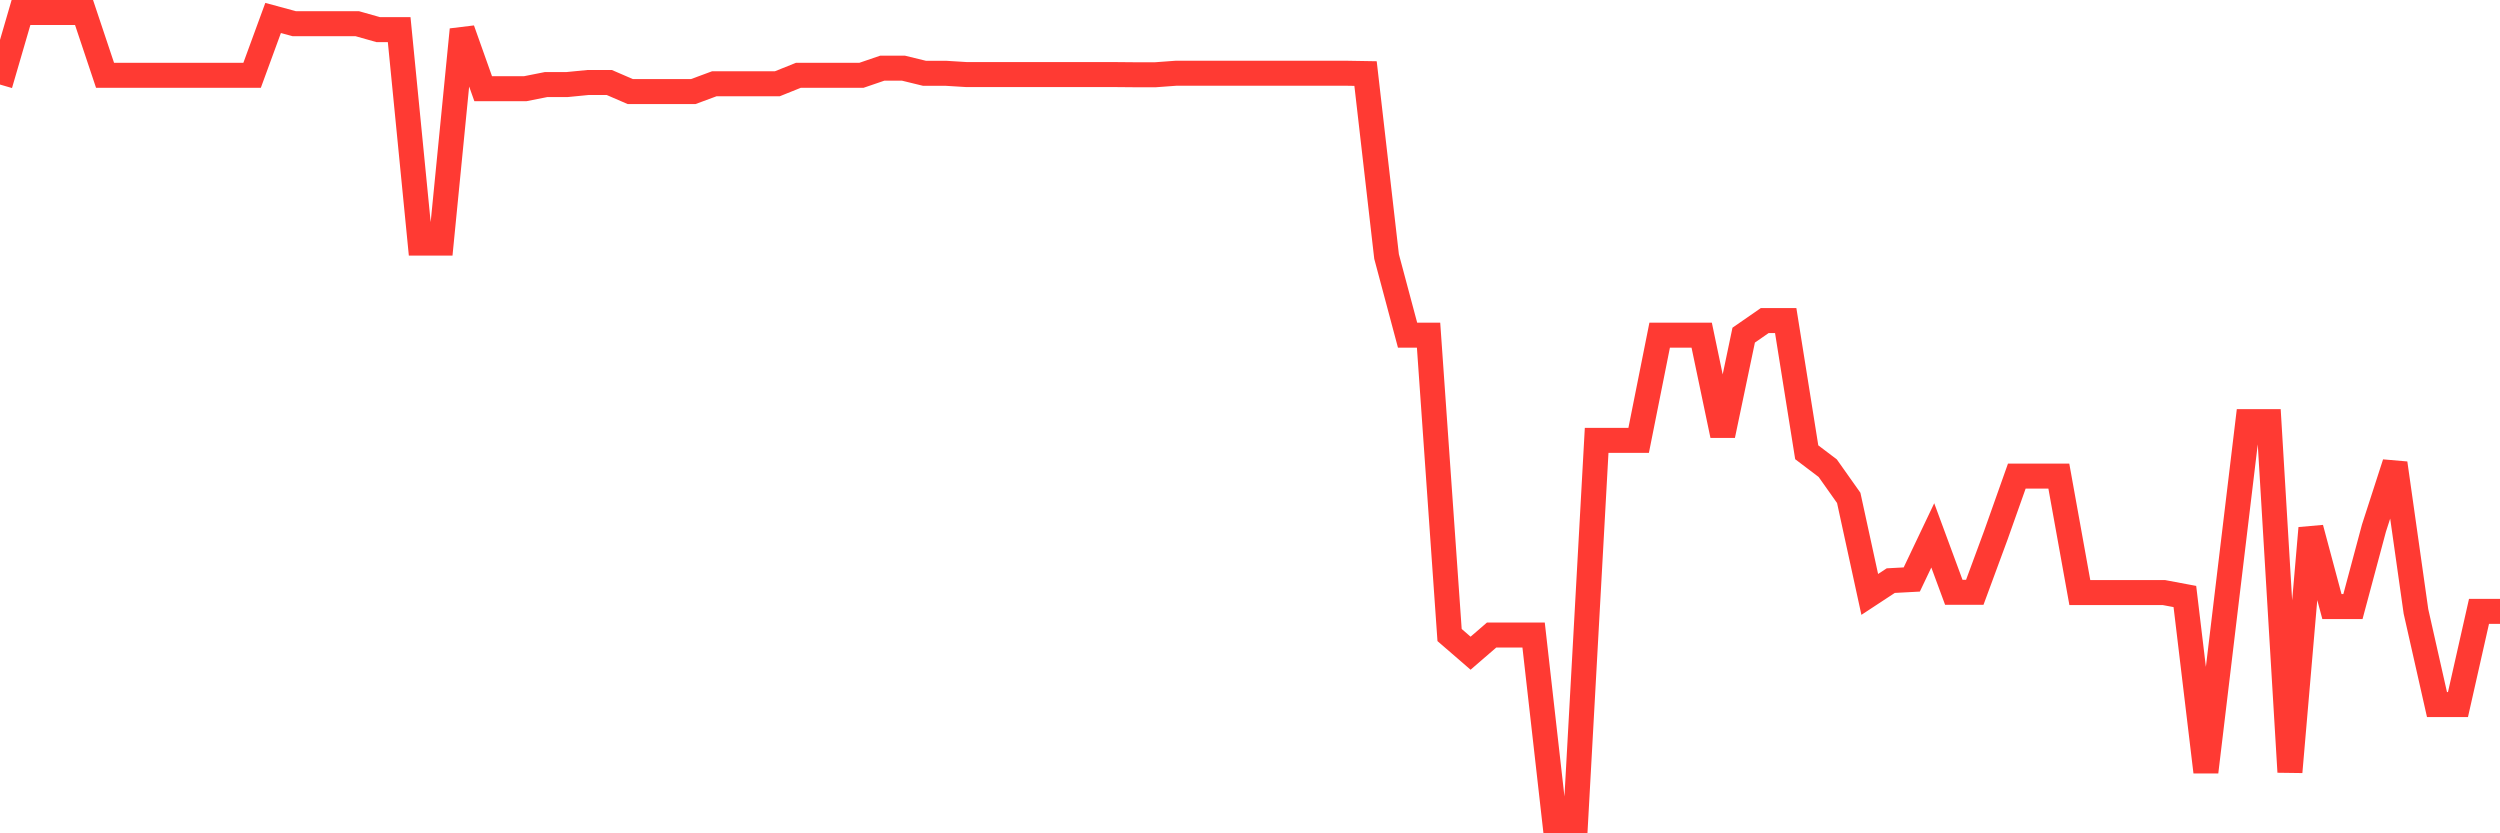 <svg
  xmlns="http://www.w3.org/2000/svg"
  xmlns:xlink="http://www.w3.org/1999/xlink"
  width="120"
  height="40"
  viewBox="0 0 120 40"
  preserveAspectRatio="none"
>
  <polyline
    points="0,4.058 1.008,0.6 2.017,0.6 3.025,0.6 4.034,0.6 5.042,3.614 6.05,3.614 7.059,3.614 8.067,3.614 9.076,3.614 10.084,3.614 11.092,3.614 12.101,3.614 13.109,0.862 14.118,1.136 15.126,1.136 16.134,1.136 17.143,1.136 18.151,1.421 19.16,1.421 20.168,11.668 21.176,11.668 22.185,1.421 23.193,4.258 24.202,4.258 25.21,4.258 26.218,4.058 27.227,4.058 28.235,3.959 29.244,3.959 30.252,4.395 31.261,4.395 32.269,4.395 33.277,4.395 34.286,4.021 35.294,4.021 36.303,4.021 37.311,4.021 38.319,3.616 39.328,3.616 40.336,3.616 41.345,3.616 42.353,3.271 43.361,3.271 44.37,3.517 45.378,3.517 46.387,3.579 47.395,3.579 48.403,3.579 49.412,3.579 50.42,3.579 51.429,3.579 52.437,3.579 53.445,3.579 54.454,3.588 55.462,3.588 56.471,3.514 57.479,3.514 58.487,3.514 59.496,3.514 60.504,3.514 61.513,3.514 62.521,3.514 63.529,3.514 64.538,3.514 65.546,3.531 66.555,12.312 67.563,16.087 68.571,16.087 69.58,30.482 70.588,31.354 71.597,30.482 72.605,30.482 73.613,30.482 74.622,39.4 75.63,39.4 76.639,21.139 77.647,21.139 78.655,21.139 79.664,16.087 80.672,16.087 81.681,16.087 82.689,20.897 83.697,16.087 84.706,15.388 85.714,15.388 86.723,21.709 87.731,22.473 88.739,23.899 89.748,28.532 90.756,27.87 91.765,27.816 92.773,25.698 93.782,28.429 94.79,28.429 95.798,25.698 96.807,22.852 97.815,22.852 98.824,22.852 99.832,28.443 100.84,28.443 101.849,28.443 102.857,28.443 103.866,28.443 104.874,28.632 105.882,37.056 106.891,28.632 107.899,20.238 108.908,20.238 109.916,37.056 110.924,25.35 111.933,29.116 112.941,29.116 113.95,25.35 114.958,22.234 115.966,29.347 116.975,33.818 117.983,33.818 118.992,29.347 120,29.347"
    fill="none"
    stroke="#ff3a33"
    stroke-width="1.2"
  >
  </polyline>
</svg>
